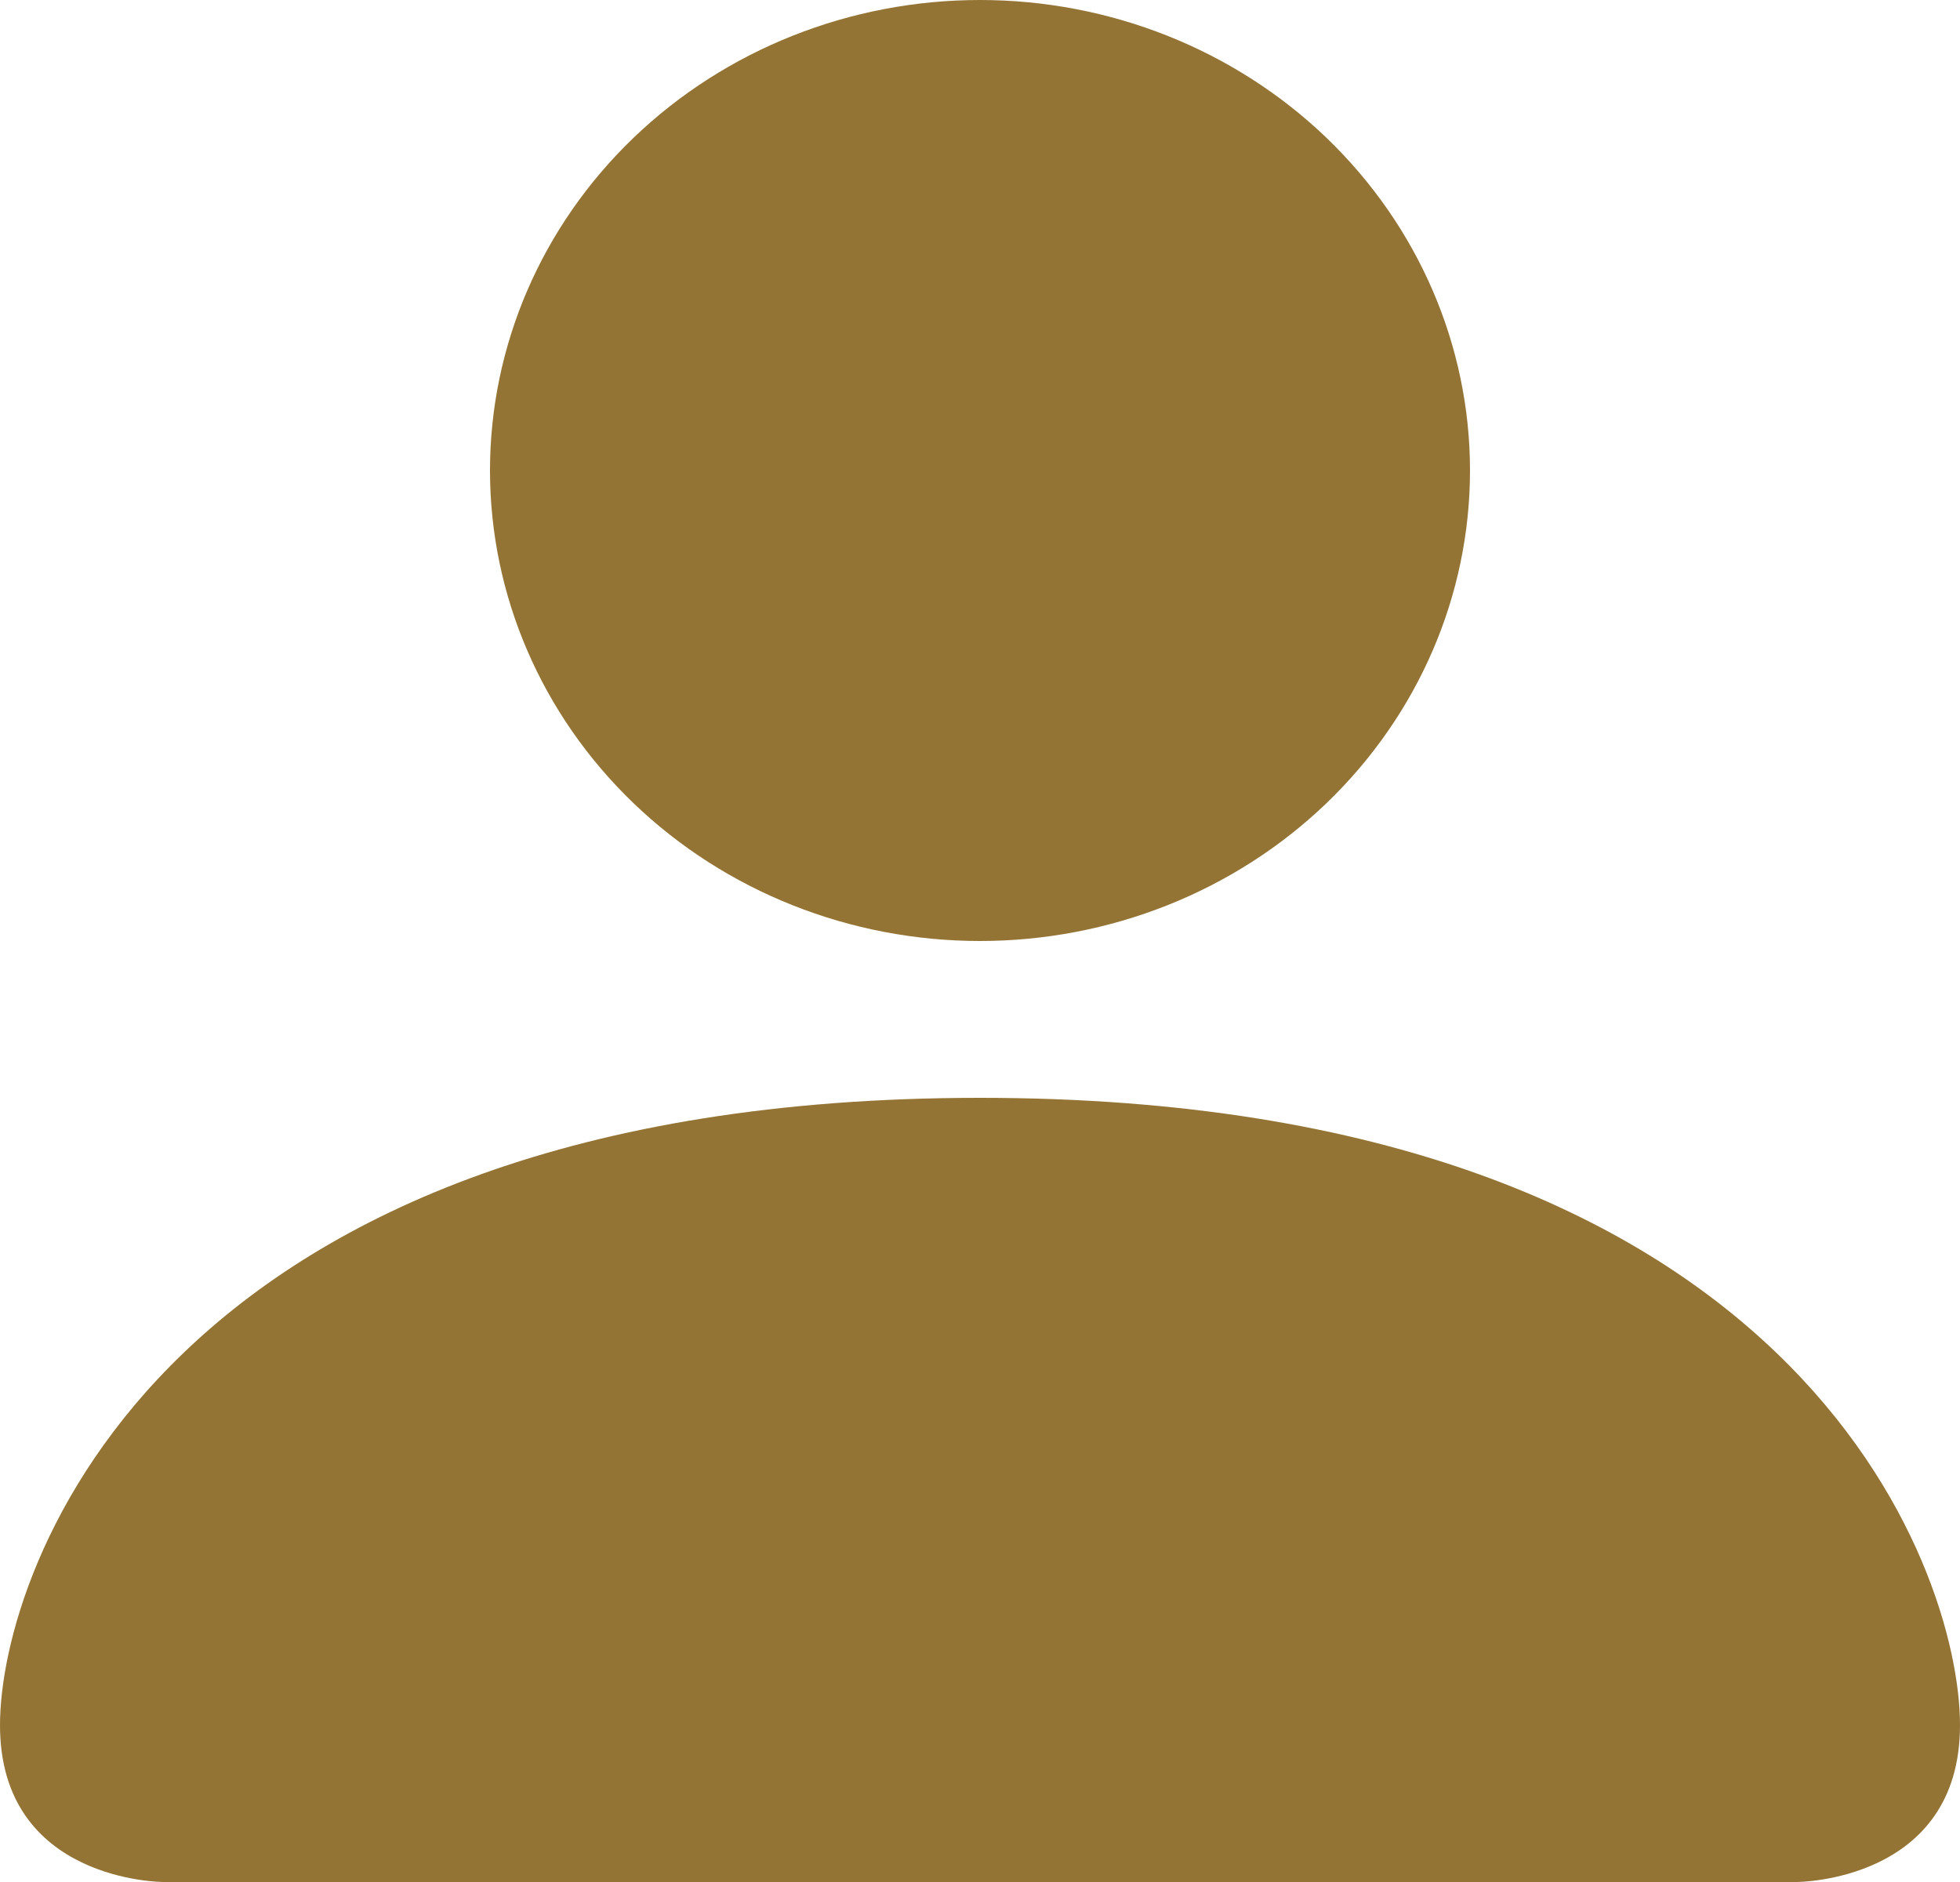 <svg width="25" height="24" viewBox="0 0 25 24" fill="none" xmlns="http://www.w3.org/2000/svg">
<path d="M2.083 24C2.083 24 0 24 0 22C0 20 2.083 14 12.5 14C22.917 14 25 20 25 22C25 24 22.917 24 22.917 24H2.083ZM12.5 12C14.158 12 15.747 11.368 16.919 10.243C18.091 9.117 18.75 7.591 18.75 6C18.75 4.409 18.091 2.883 16.919 1.757C15.747 0.632 14.158 0 12.5 0C10.842 0 9.253 0.632 8.081 1.757C6.908 2.883 6.25 4.409 6.25 6C6.25 7.591 6.908 9.117 8.081 10.243C9.253 11.368 10.842 12 12.5 12Z" fill="#947435"/>
</svg>
